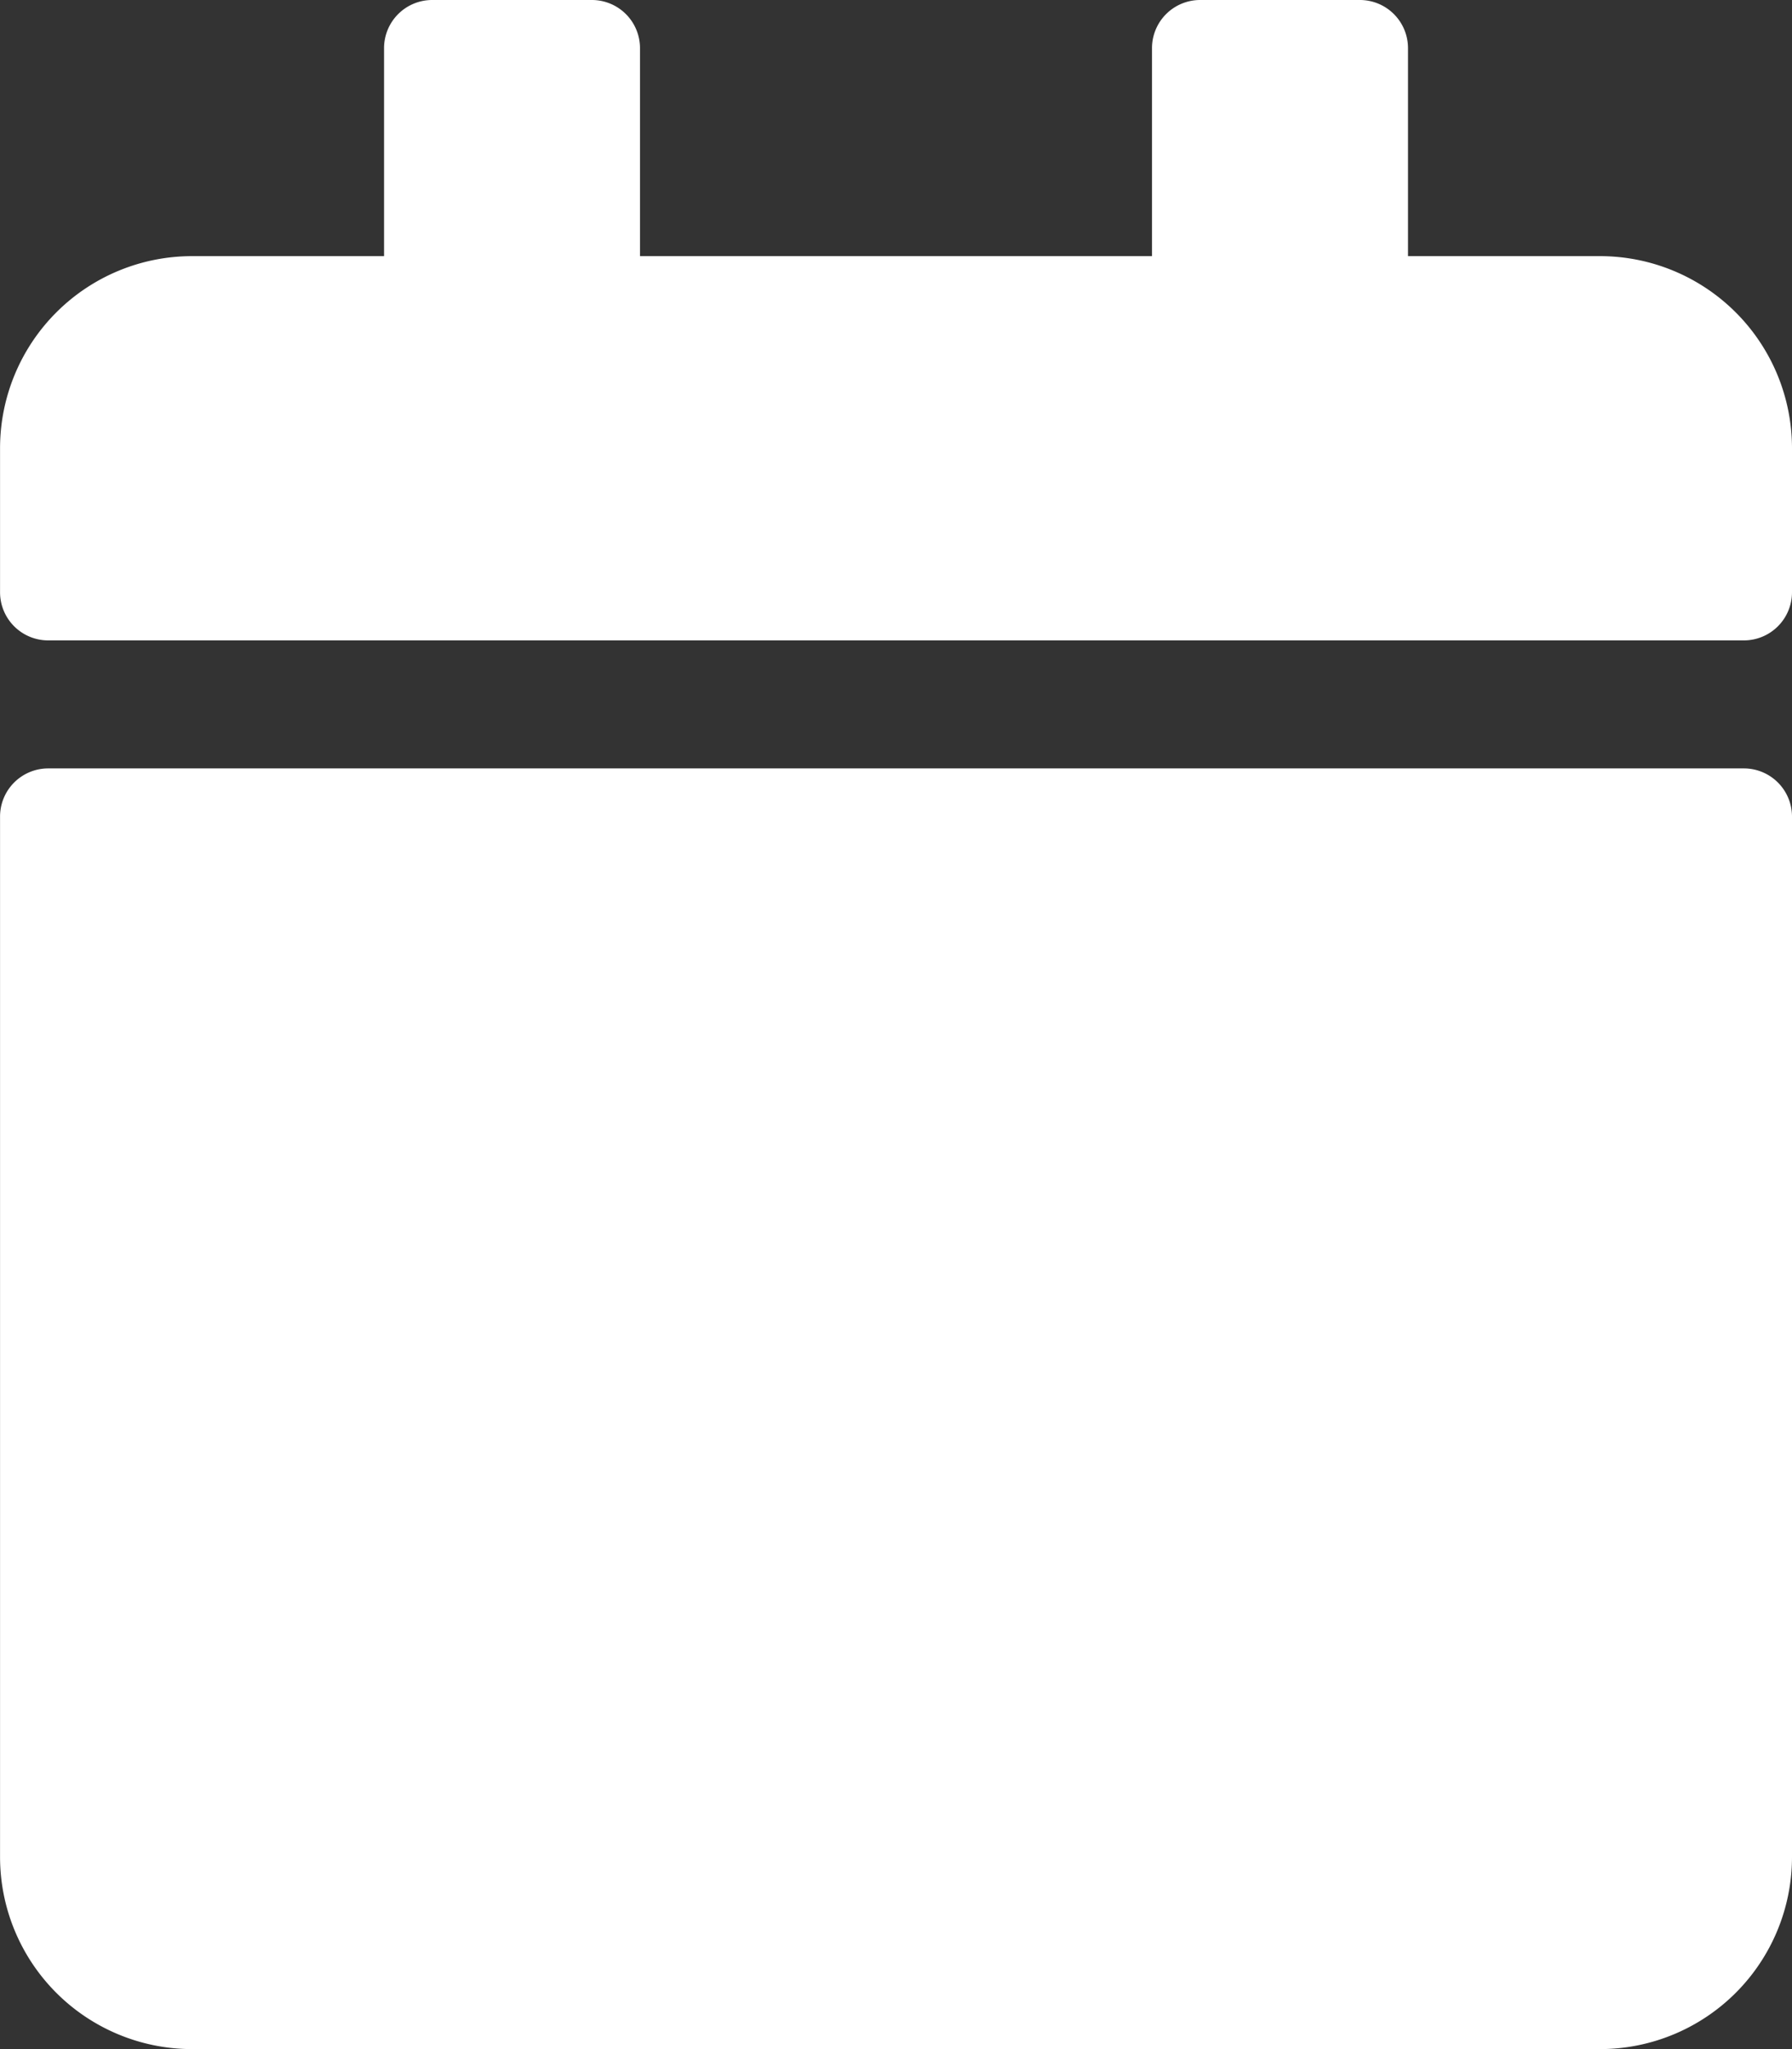<?xml version="1.0" encoding="utf-8"?><svg xmlns="http://www.w3.org/2000/svg" width="35" height="40" viewBox="0 0 35 40"><rect x="0" y="0" width="35" height="40" fill="#333333" stroke="none"/><path d="M-16.562-20a.94.94,0,0,0-.937.938V1.25A3.751,3.751,0,0,0-13.75,5h27.5A3.751,3.751,0,0,0,17.5,1.25V-19.062A.94.94,0,0,0,16.563-20ZM17.5-23.437V-26.25A3.751,3.751,0,0,0,13.75-30H10v-4.062A.94.94,0,0,0,9.063-35H5.938A.94.94,0,0,0,5-34.062V-30H-5v-4.062A.94.94,0,0,0-5.937-35H-9.062a.94.94,0,0,0-.937.938V-30h-3.75a3.751,3.751,0,0,0-3.75,3.75v2.813a.94.94,0,0,0,.938.938H16.563A.94.94,0,0,0,17.5-23.437Z" transform="translate(17.5 35)" fill="#fff"/></svg>
